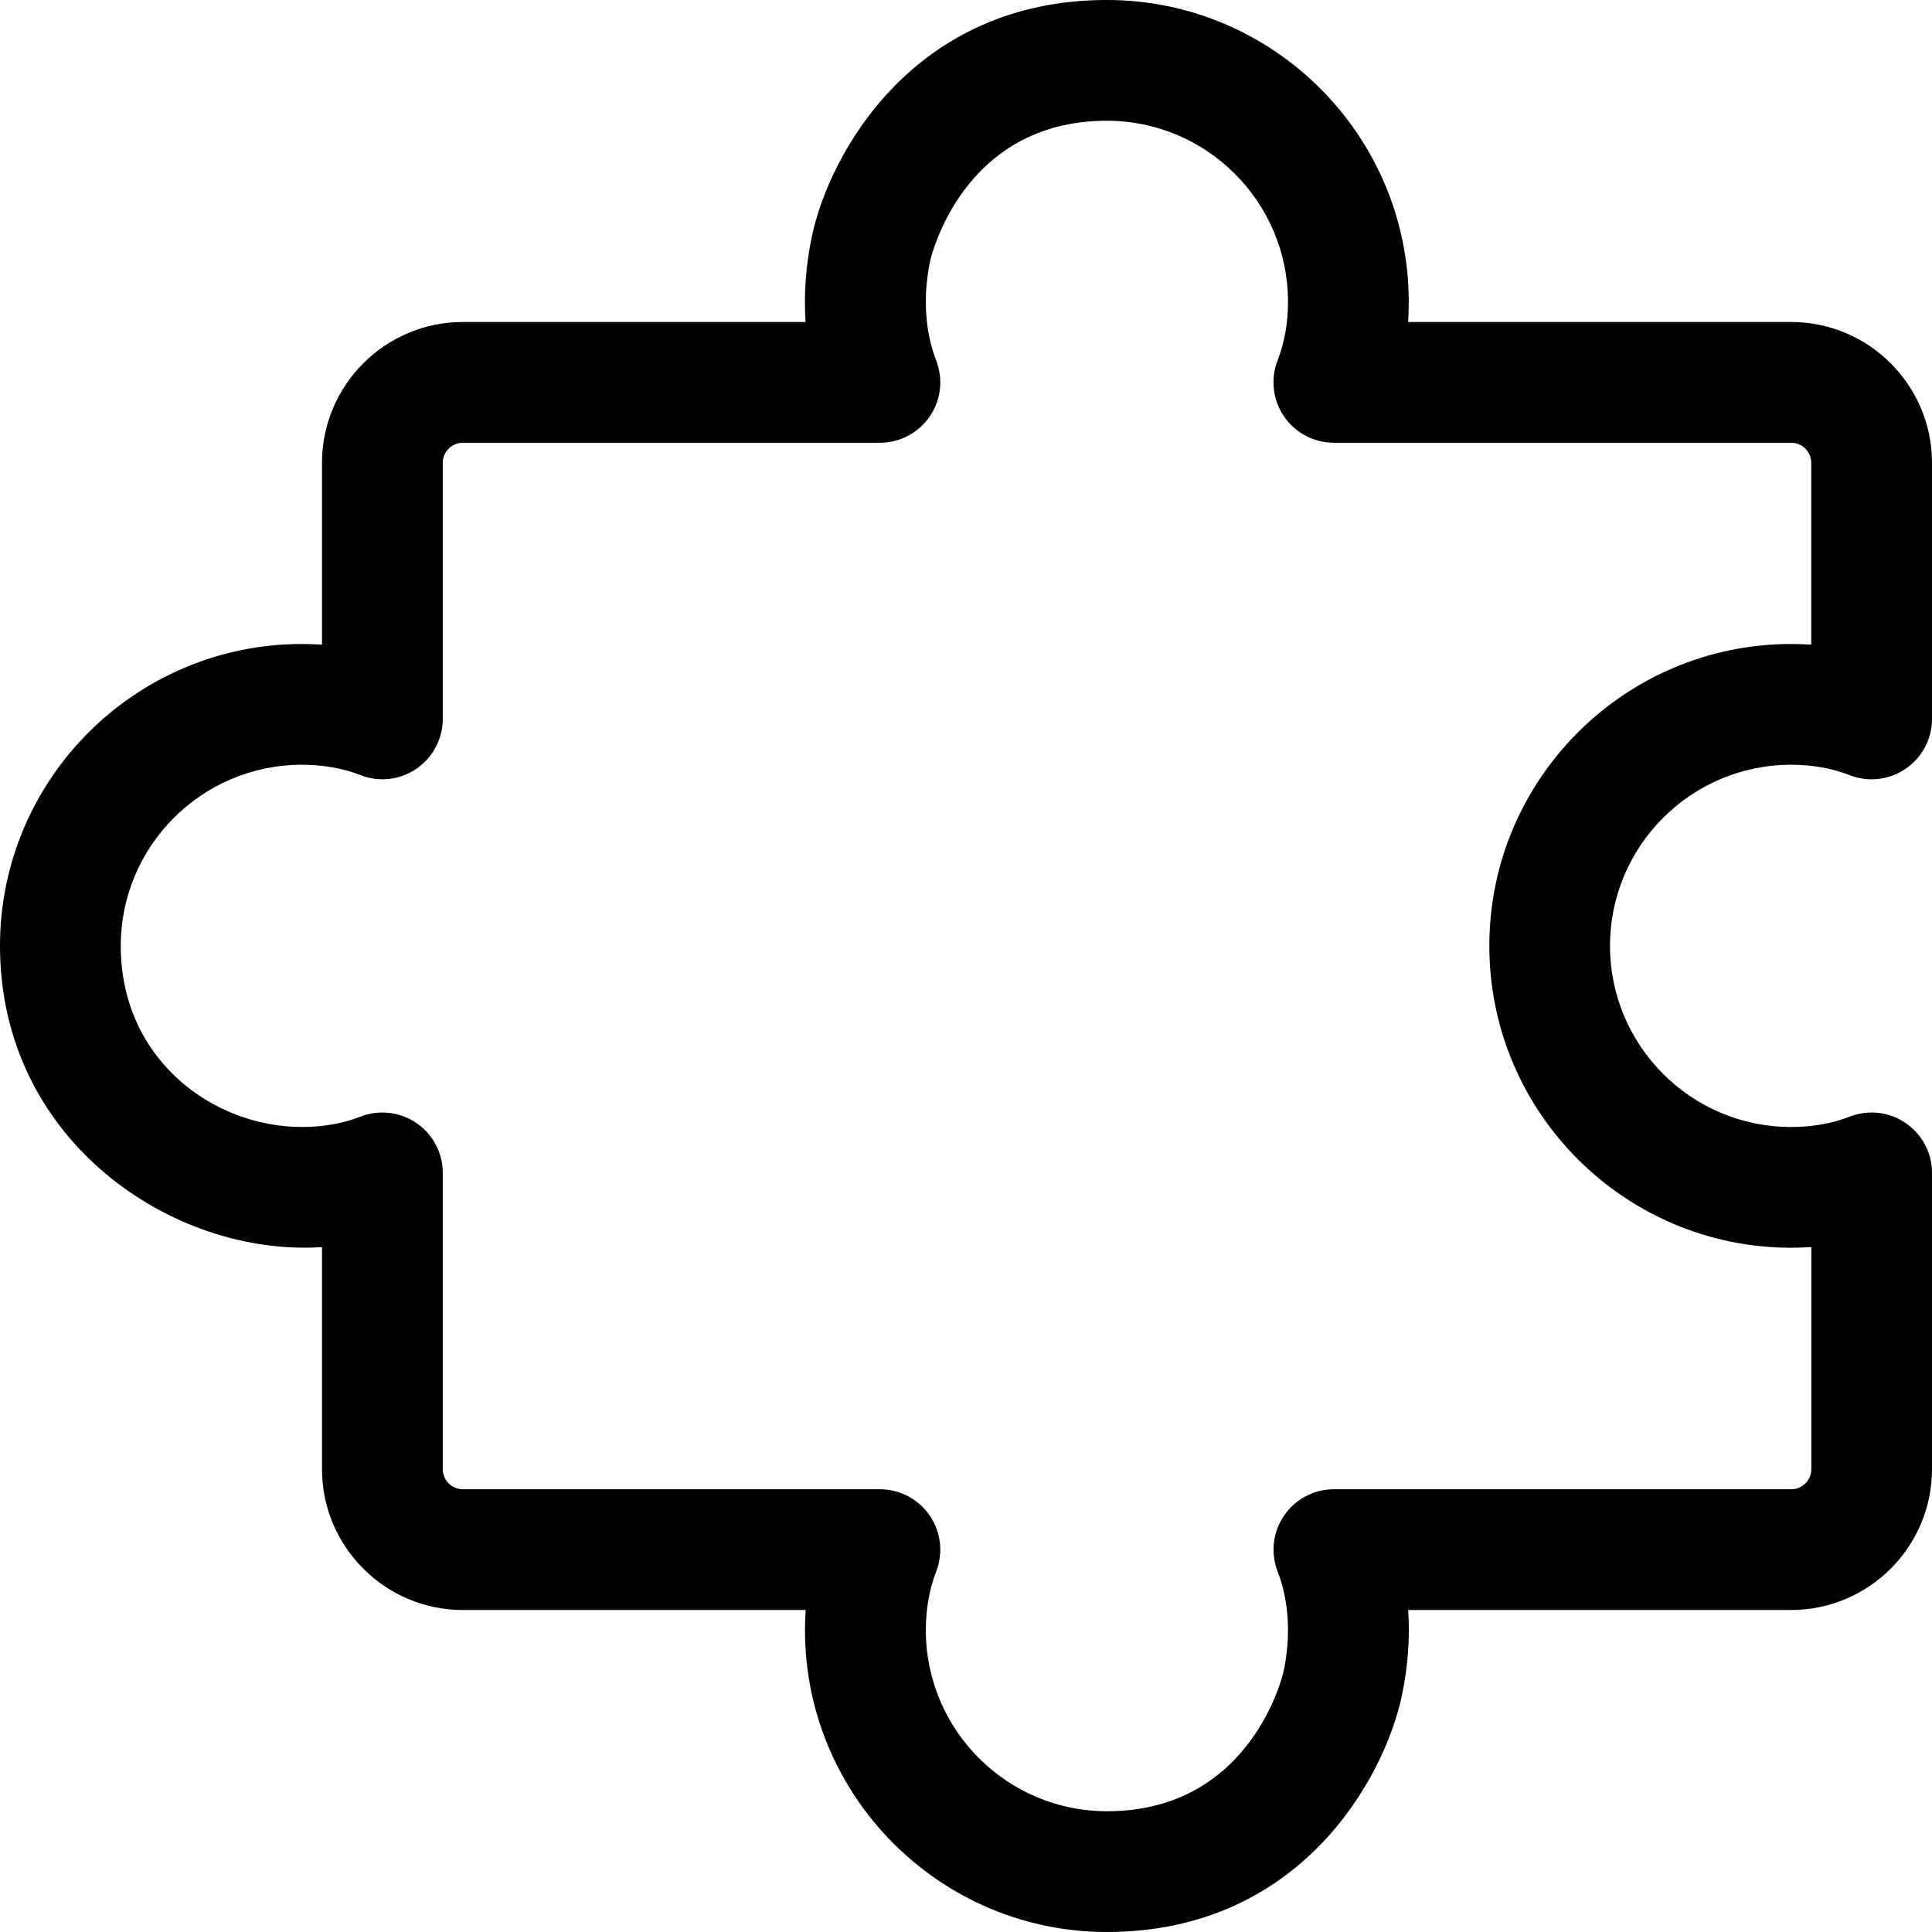 <svg xmlns="http://www.w3.org/2000/svg" viewBox="0 0 24 24"><g><path d="m13.75 24c-2.068 0-3.75-1.682-3.75-3.75 0-.084.003-.167.008-.25h-4.258c-.965 0-1.75-.785-1.75-1.75v-2.758c-1.848.122-4-1.317-4-3.742 0-2.068 1.682-3.75 3.75-3.75.084 0 .167.003.25.008v-2.258c0-.965.785-1.75 1.75-1.75h4.257c-.023-.349.003-.709.08-1.07.215-1.013 1.256-2.93 3.663-2.93 2.068 0 3.75 1.682 3.75 3.75 0 .084-.003.167-.008.25h4.758c.965 0 1.75.785 1.75 1.75v3.18c0 .248-.122.479-.326.619s-.463.171-.695.081c-.222-.087-.467-.13-.729-.13-1.241 0-2.25 1.009-2.25 2.25s1.009 2.25 2.25 2.25c.262 0 .507-.043.729-.129.232-.09.492-.06.695.081.204.139.326.37.326.618v3.68c0 .965-.785 1.75-1.75 1.75h-4.757c.023.349-.003.709-.08 1.07-.215 1.013-1.256 2.93-3.663 2.93zm-9-10.18c.149 0 .297.044.424.131.204.14.326.371.326.619v3.68c0 .138.112.25.25.25h5.18c.248 0 .479.122.619.326s.17.464.081.695c-.086.222-.129.467-.129.729 0 1.241 1.009 2.25 2.25 2.25 1.806 0 2.192-1.724 2.195-1.741.092-.435.066-.875-.075-1.238-.089-.231-.06-.491.081-.695.14-.204.371-.326.619-.326h5.68c.138 0 .25-.112.25-.25v-2.758c-.083.005-.166.008-.25.008-2.068 0-3.75-1.682-3.75-3.75s1.681-3.75 3.749-3.75c.084 0 .167.003.25.008v-2.258c0-.138-.112-.25-.25-.25h-5.68c-.248 0-.479-.122-.619-.326s-.17-.464-.081-.695c.087-.222.13-.467.13-.729 0-1.241-1.009-2.25-2.25-2.25-1.806 0-2.192 1.724-2.195 1.741-.092.435-.066.875.075 1.238.089.231.06.491-.081.695-.14.204-.371.326-.619.326h-5.18c-.138 0-.25.112-.25.25v3.18c0 .248-.122.479-.326.619s-.463.171-.695.08c-.222-.086-.467-.129-.729-.129-1.241 0-2.25 1.009-2.25 2.25 0 1.408 1.144 2.25 2.25 2.25.262 0 .507-.043.729-.129.088-.035.18-.051.271-.051z"></path></g></svg>